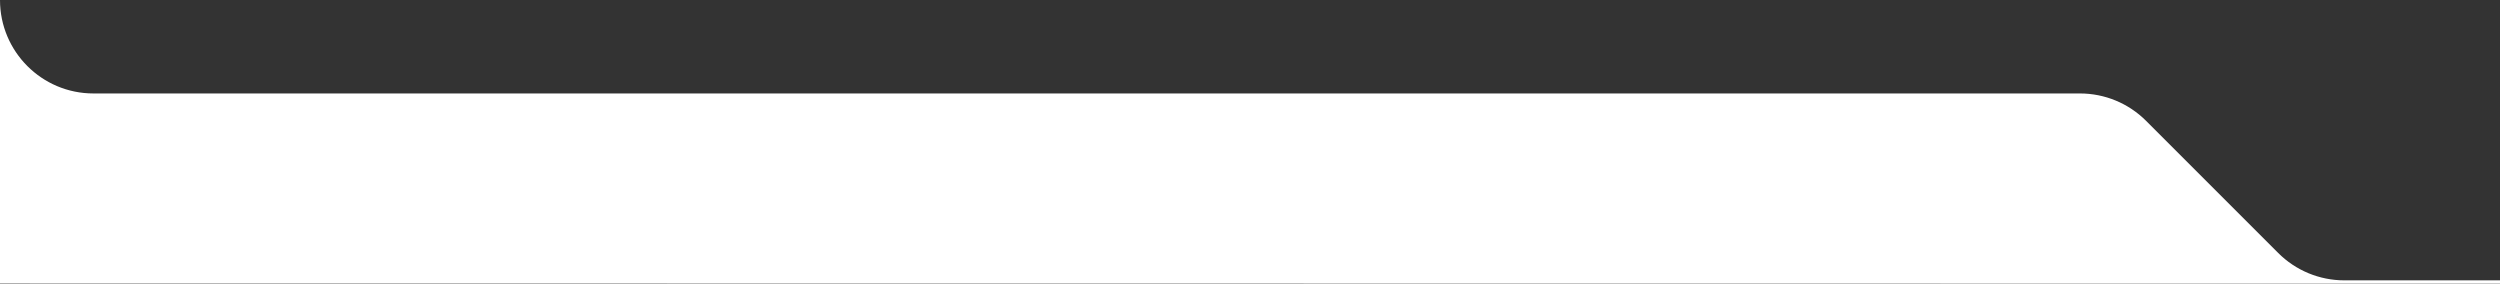 <svg xmlns="http://www.w3.org/2000/svg" id="a" viewBox="0 0 856 97.09"><rect x="0" y="0" width="856" height="97.09" fill="#333333" stroke="none"/><path d="m856,96v1.09l-856-.09V0c0,17.67,14.33,32,32,32h680.18c8.49,0,16.63,3.37,22.63,9.37l45.25,45.25c6,6,14.14,9.37,22.63,9.37h53.31Z" style="fill:#fff;"></path></svg>